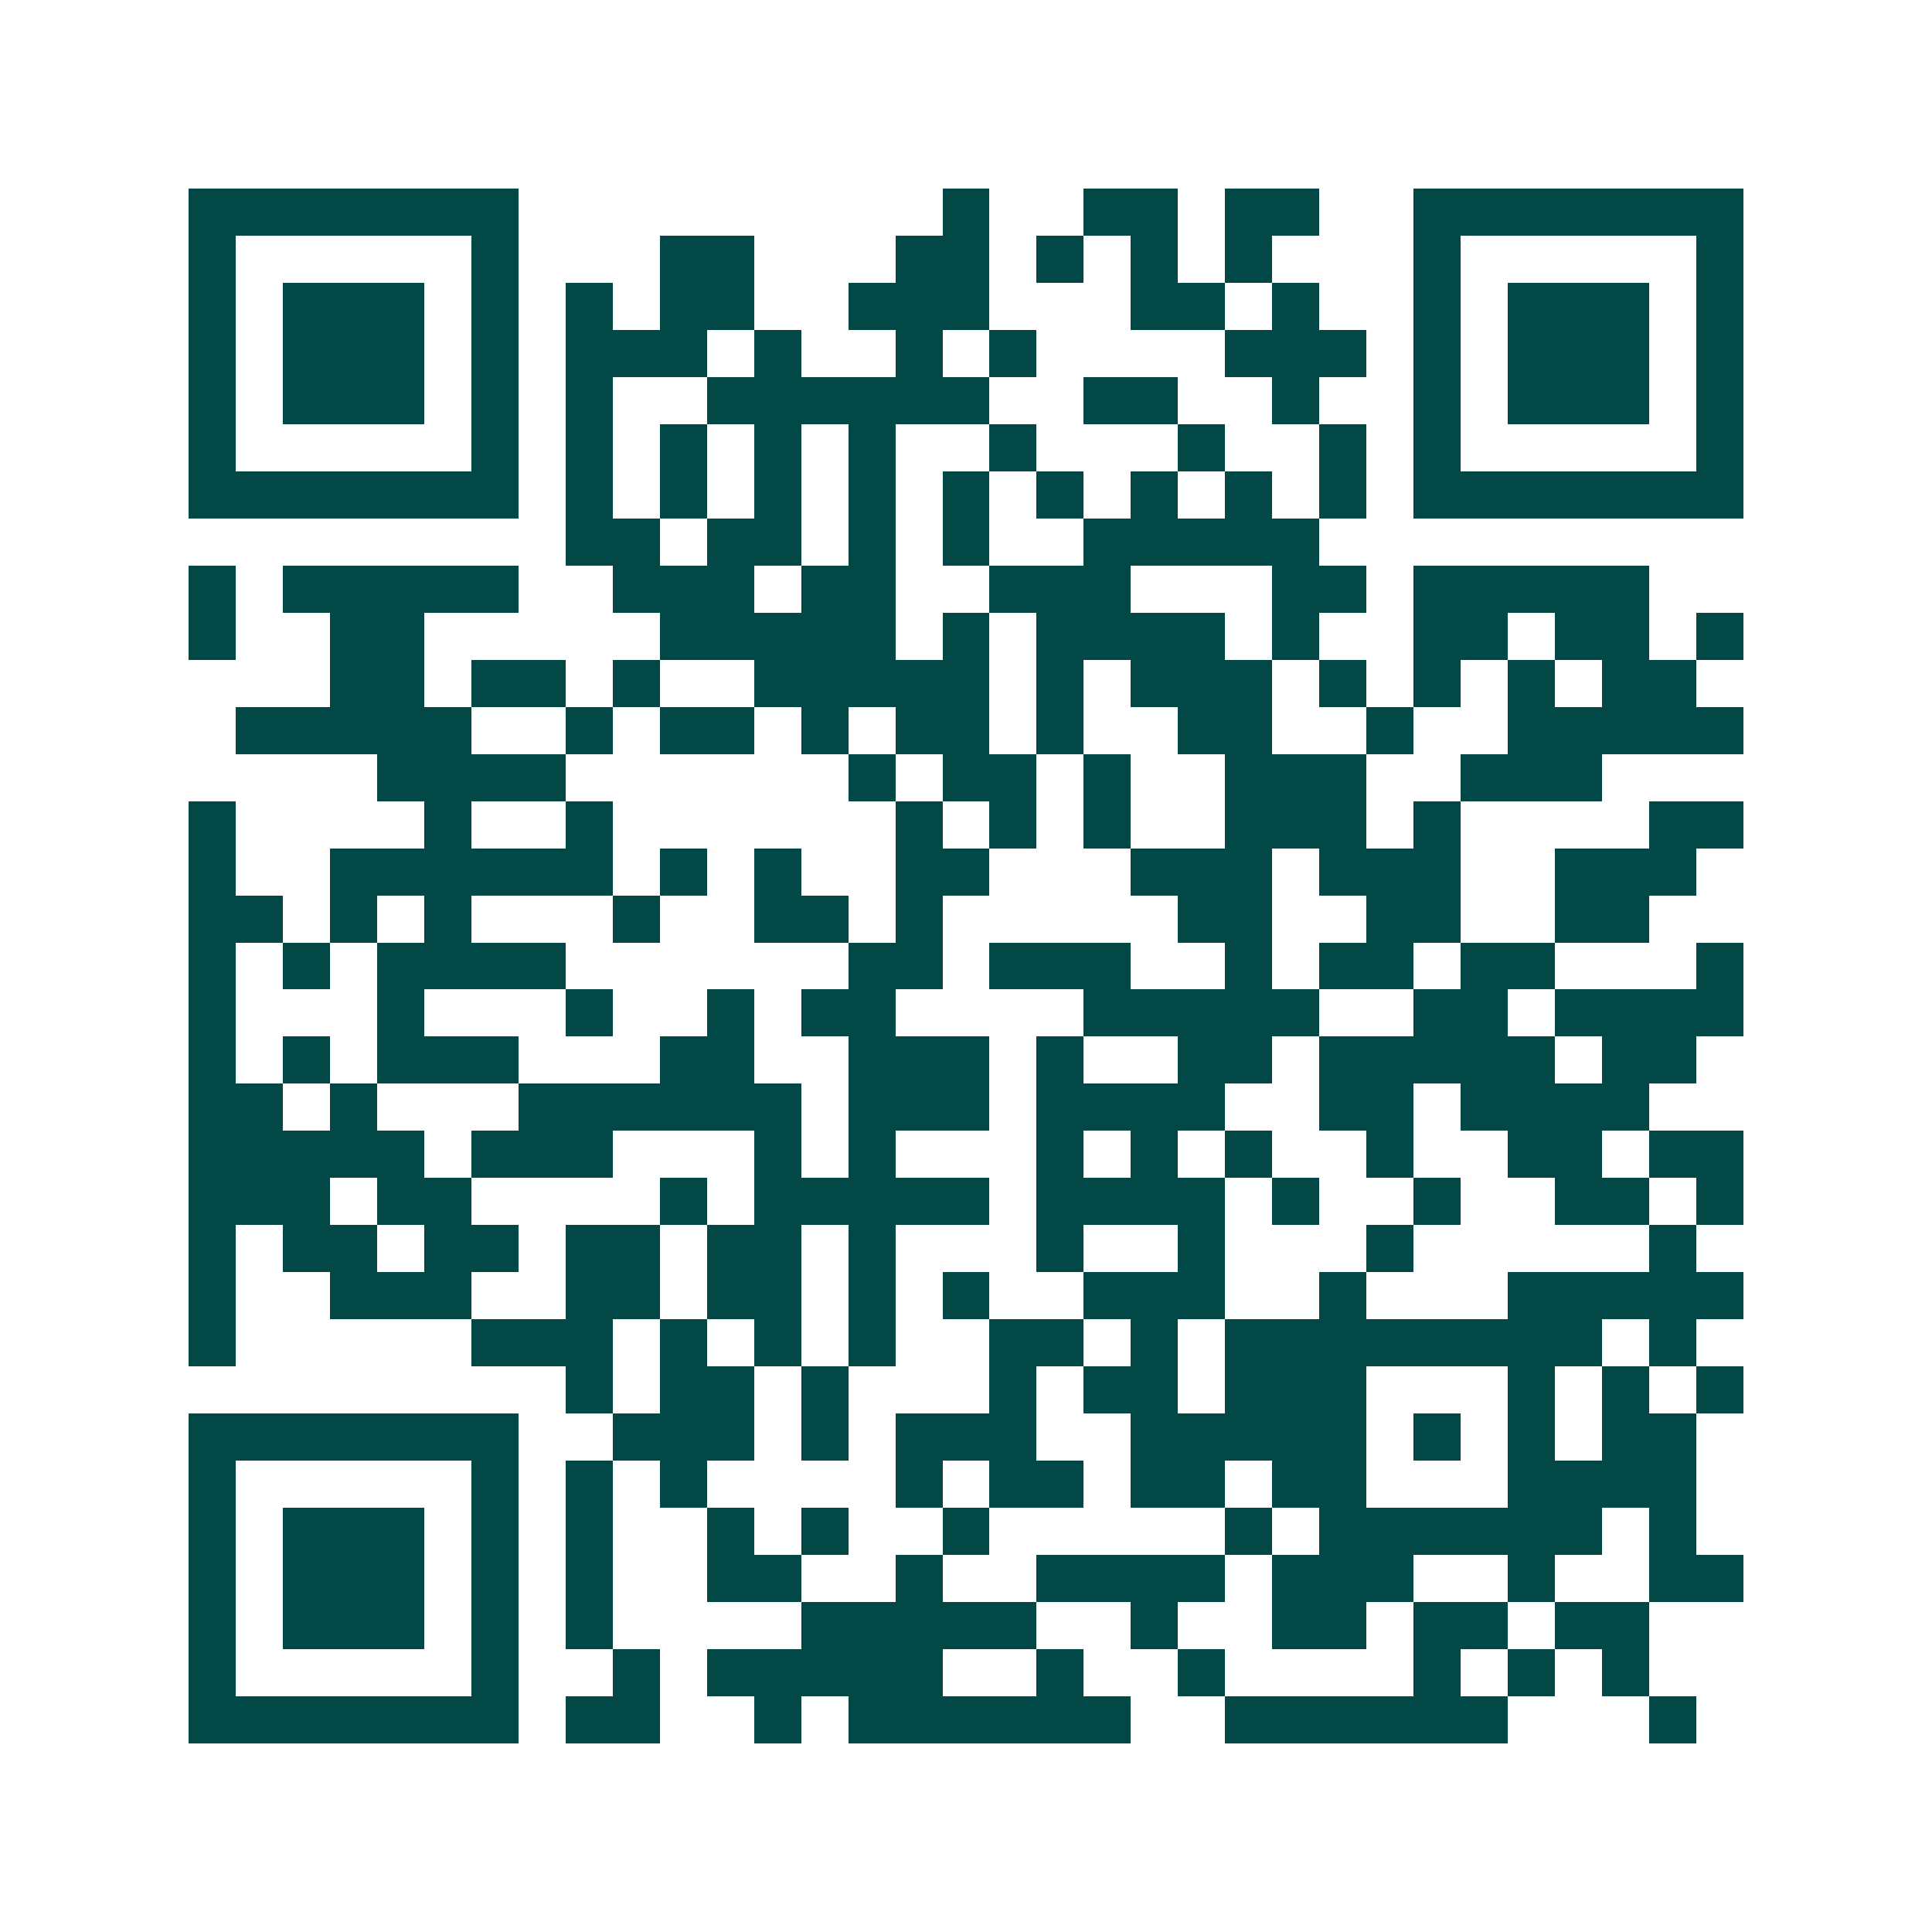 <svg xmlns="http://www.w3.org/2000/svg" width="200" height="200" viewBox="0 0 41 41" shape-rendering="crispEdges"><path fill="#ffffff" d="M0 0h41v41H0z"/><path stroke="#014847" d="M4 4.5h7m9 0h1m2 0h2m1 0h2m2 0h7M4 5.5h1m5 0h1m3 0h2m3 0h2m1 0h1m1 0h1m1 0h1m3 0h1m5 0h1M4 6.5h1m1 0h3m1 0h1m1 0h1m1 0h2m2 0h3m3 0h2m1 0h1m2 0h1m1 0h3m1 0h1M4 7.5h1m1 0h3m1 0h1m1 0h3m1 0h1m2 0h1m1 0h1m4 0h3m1 0h1m1 0h3m1 0h1M4 8.5h1m1 0h3m1 0h1m1 0h1m2 0h6m2 0h2m2 0h1m2 0h1m1 0h3m1 0h1M4 9.5h1m5 0h1m1 0h1m1 0h1m1 0h1m1 0h1m2 0h1m3 0h1m2 0h1m1 0h1m5 0h1M4 10.5h7m1 0h1m1 0h1m1 0h1m1 0h1m1 0h1m1 0h1m1 0h1m1 0h1m1 0h1m1 0h7M12 11.5h2m1 0h2m1 0h1m1 0h1m2 0h5M4 12.5h1m1 0h5m2 0h3m1 0h2m2 0h3m3 0h2m1 0h5M4 13.5h1m2 0h2m5 0h5m1 0h1m1 0h4m1 0h1m2 0h2m1 0h2m1 0h1M7 14.5h2m1 0h2m1 0h1m2 0h5m1 0h1m1 0h3m1 0h1m1 0h1m1 0h1m1 0h2M5 15.5h5m2 0h1m1 0h2m1 0h1m1 0h2m1 0h1m2 0h2m2 0h1m2 0h5M8 16.5h4m6 0h1m1 0h2m1 0h1m2 0h3m2 0h3M4 17.5h1m4 0h1m2 0h1m6 0h1m1 0h1m1 0h1m2 0h3m1 0h1m4 0h2M4 18.5h1m2 0h6m1 0h1m1 0h1m2 0h2m3 0h3m1 0h3m2 0h3M4 19.5h2m1 0h1m1 0h1m3 0h1m2 0h2m1 0h1m5 0h2m2 0h2m2 0h2M4 20.5h1m1 0h1m1 0h4m6 0h2m1 0h3m2 0h1m1 0h2m1 0h2m3 0h1M4 21.5h1m3 0h1m3 0h1m2 0h1m1 0h2m4 0h5m2 0h2m1 0h4M4 22.5h1m1 0h1m1 0h3m3 0h2m2 0h3m1 0h1m2 0h2m1 0h5m1 0h2M4 23.5h2m1 0h1m3 0h6m1 0h3m1 0h4m2 0h2m1 0h4M4 24.5h5m1 0h3m3 0h1m1 0h1m3 0h1m1 0h1m1 0h1m2 0h1m2 0h2m1 0h2M4 25.5h3m1 0h2m4 0h1m1 0h5m1 0h4m1 0h1m2 0h1m2 0h2m1 0h1M4 26.5h1m1 0h2m1 0h2m1 0h2m1 0h2m1 0h1m3 0h1m2 0h1m3 0h1m5 0h1M4 27.5h1m2 0h3m2 0h2m1 0h2m1 0h1m1 0h1m2 0h3m2 0h1m3 0h5M4 28.5h1m5 0h3m1 0h1m1 0h1m1 0h1m2 0h2m1 0h1m1 0h8m1 0h1M12 29.5h1m1 0h2m1 0h1m3 0h1m1 0h2m1 0h3m3 0h1m1 0h1m1 0h1M4 30.5h7m2 0h3m1 0h1m1 0h3m2 0h5m1 0h1m1 0h1m1 0h2M4 31.5h1m5 0h1m1 0h1m1 0h1m4 0h1m1 0h2m1 0h2m1 0h2m3 0h4M4 32.5h1m1 0h3m1 0h1m1 0h1m2 0h1m1 0h1m2 0h1m5 0h1m1 0h6m1 0h1M4 33.5h1m1 0h3m1 0h1m1 0h1m2 0h2m2 0h1m2 0h4m1 0h3m2 0h1m2 0h2M4 34.5h1m1 0h3m1 0h1m1 0h1m4 0h5m2 0h1m2 0h2m1 0h2m1 0h2M4 35.5h1m5 0h1m2 0h1m1 0h5m2 0h1m2 0h1m4 0h1m1 0h1m1 0h1M4 36.5h7m1 0h2m2 0h1m1 0h6m2 0h6m3 0h1"/></svg>
